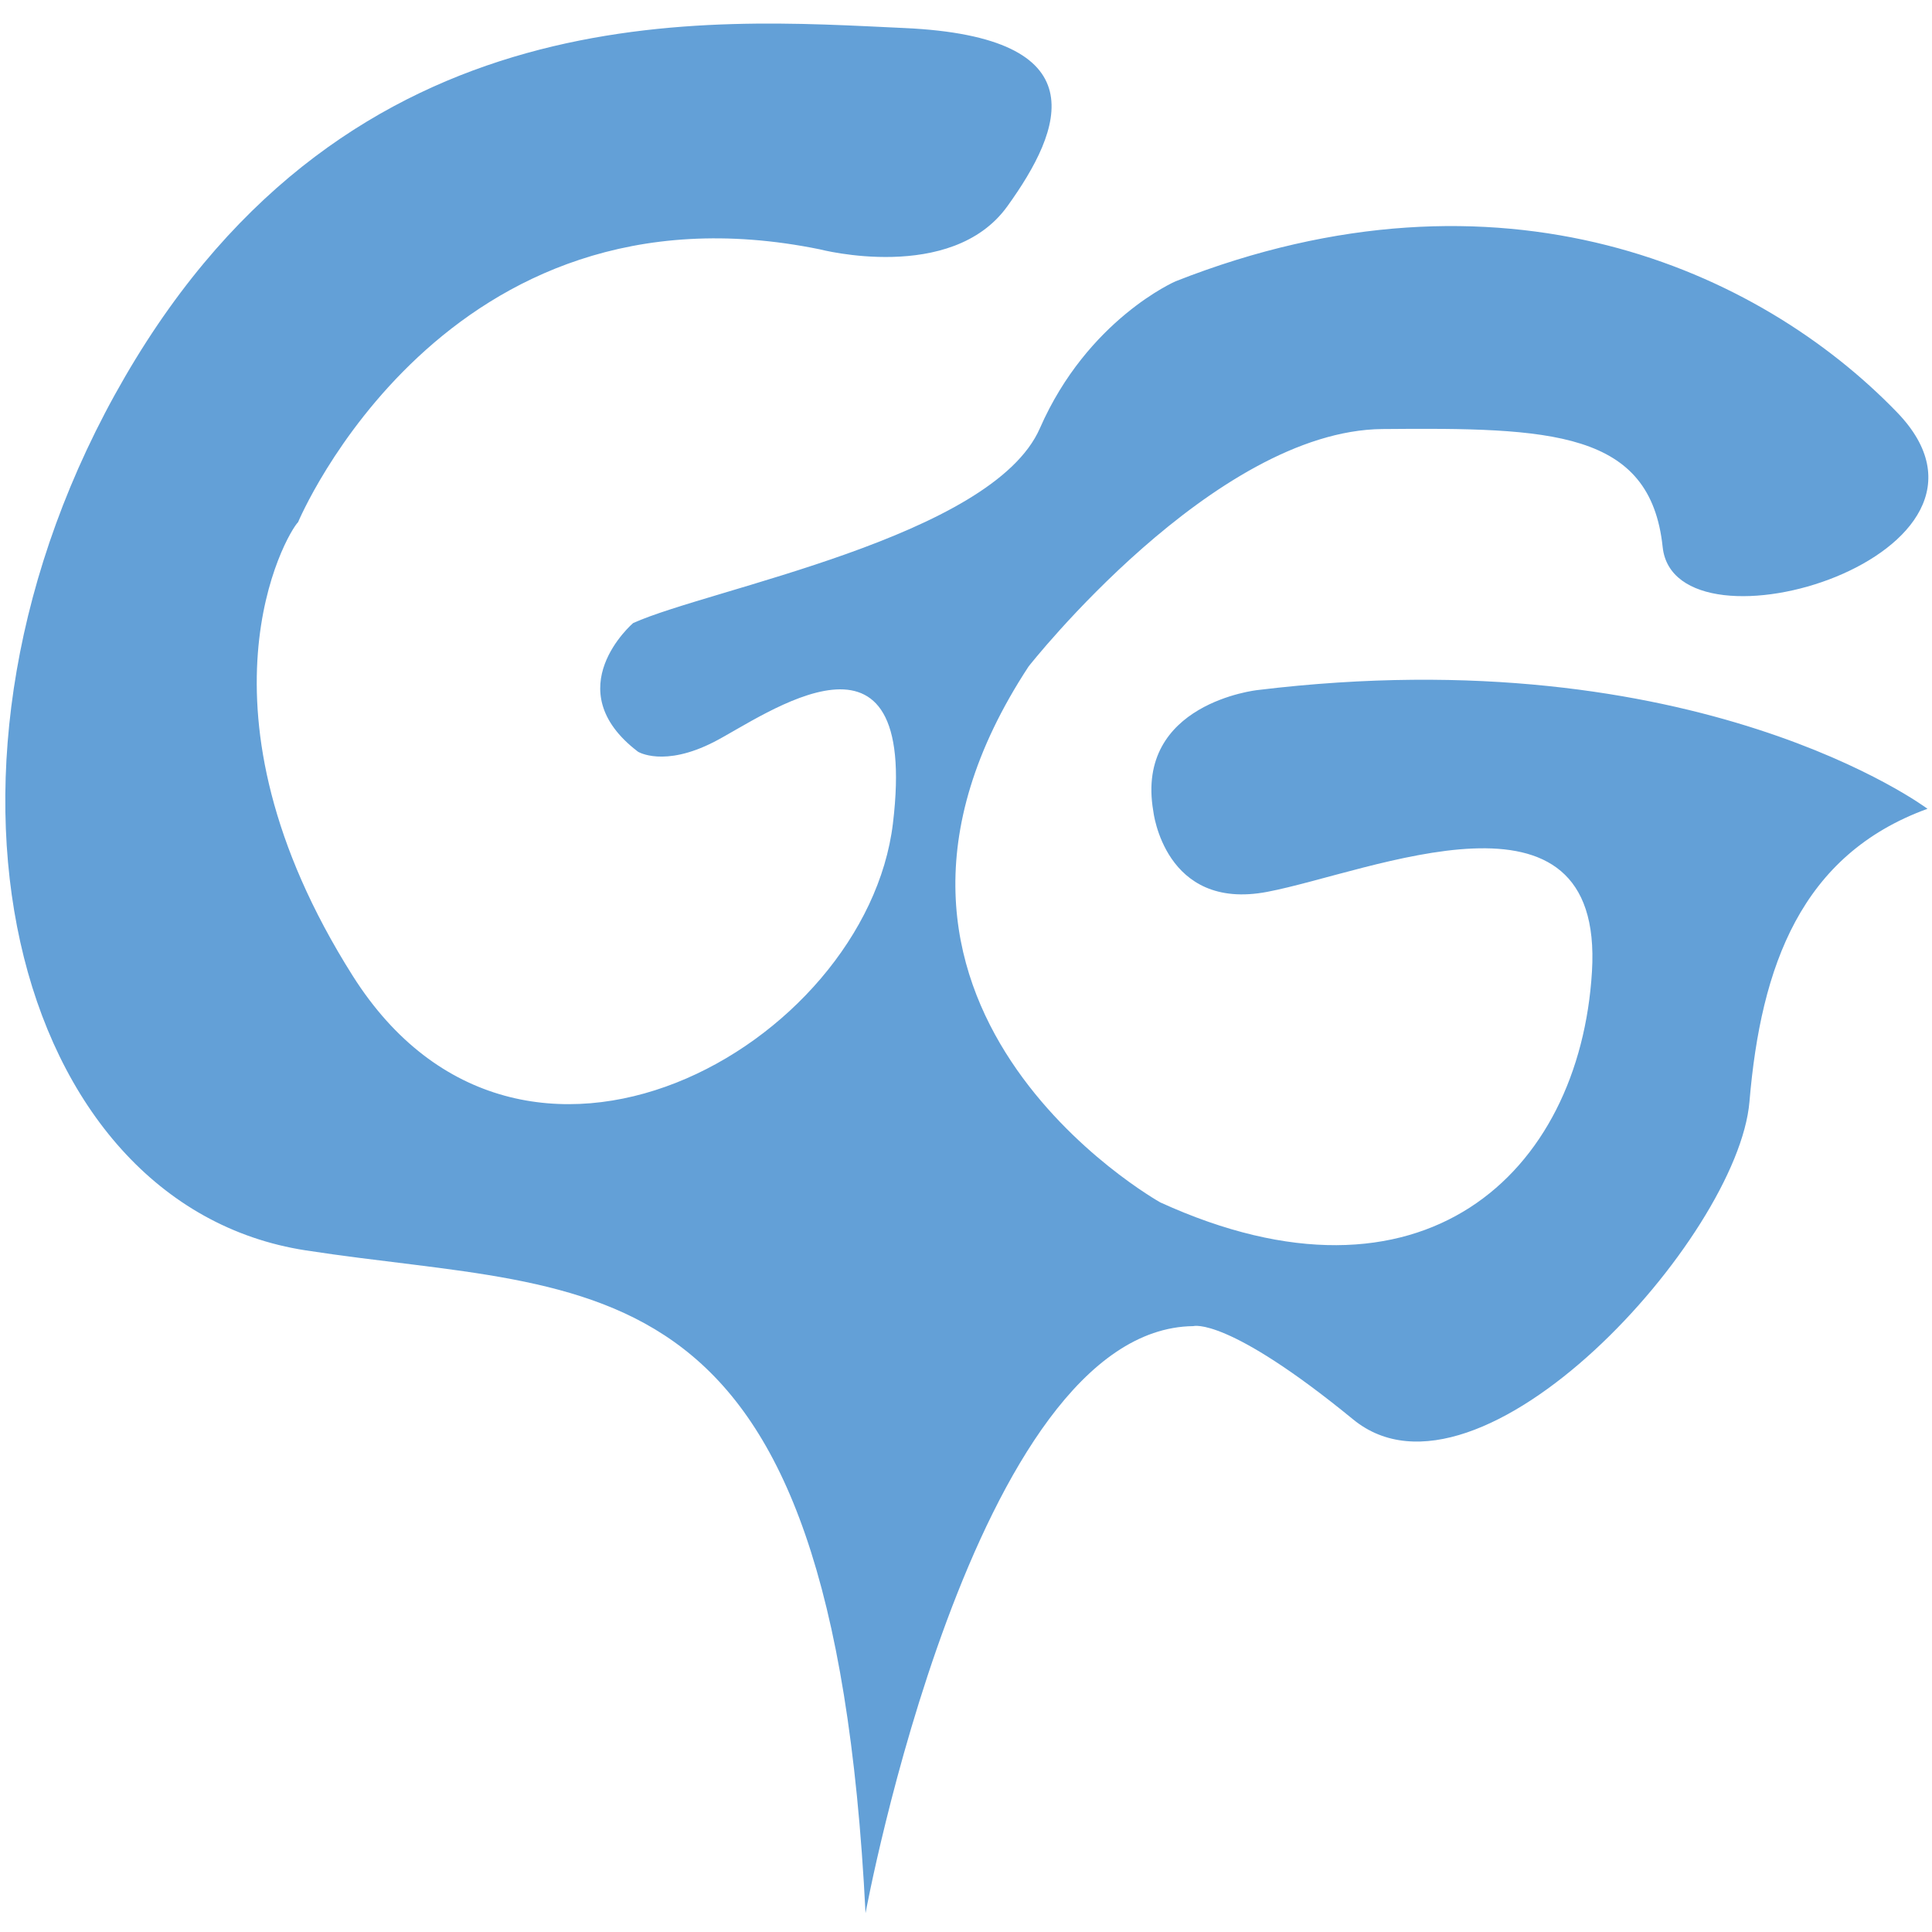 <svg id="Calque_1" data-name="Calque 1" xmlns="http://www.w3.org/2000/svg" viewBox="0 0 1000 1000"><defs><style>.cls-1{fill:#63a0d7;fill-rule:evenodd;}</style></defs><path class="cls-1" d="M154.3,270.25s75.55-180.84,270-141.2c0,0,68.14,17.87,97.05-22.21S569,19.09,468.08,14.51,181.69-6.29,64.79,194.86s-59,428.79,93.39,452.32S430.66,645.12,448,990.26c0,0,55.73-302.63,169.68-303.86,0,0,17.35-5.21,82.73,48.31s199.17-94.13,205.11-164.49,26.75-127.82,92.15-151.59c0,0-118.91-89.18-346.8-61.45,0,0-63.46,6.79-53.94,62.59,0,0,5.71,52,59,41.85S830.3,398.21,824,502.85,736.12,684.21,600.58,622.37c0,0-183.12-102.25-68.17-277.42,0,0,95.9-122.09,183.11-122.88s138.71.79,145.07,61.05,192.61,4,121.27-69.76S777,79.2,608.5,145.59c0,0-45.54,19.66-70.26,76.09S367,304.76,327.7,322.5c0,0-39.95,34.25,2.53,66.59,0,0,13.31,8.25,39.32-5.06S476,311.25,462.18,426.19,269.75,643,182.56,505.07,148.22,276.39,154.3,270.25"/></svg>